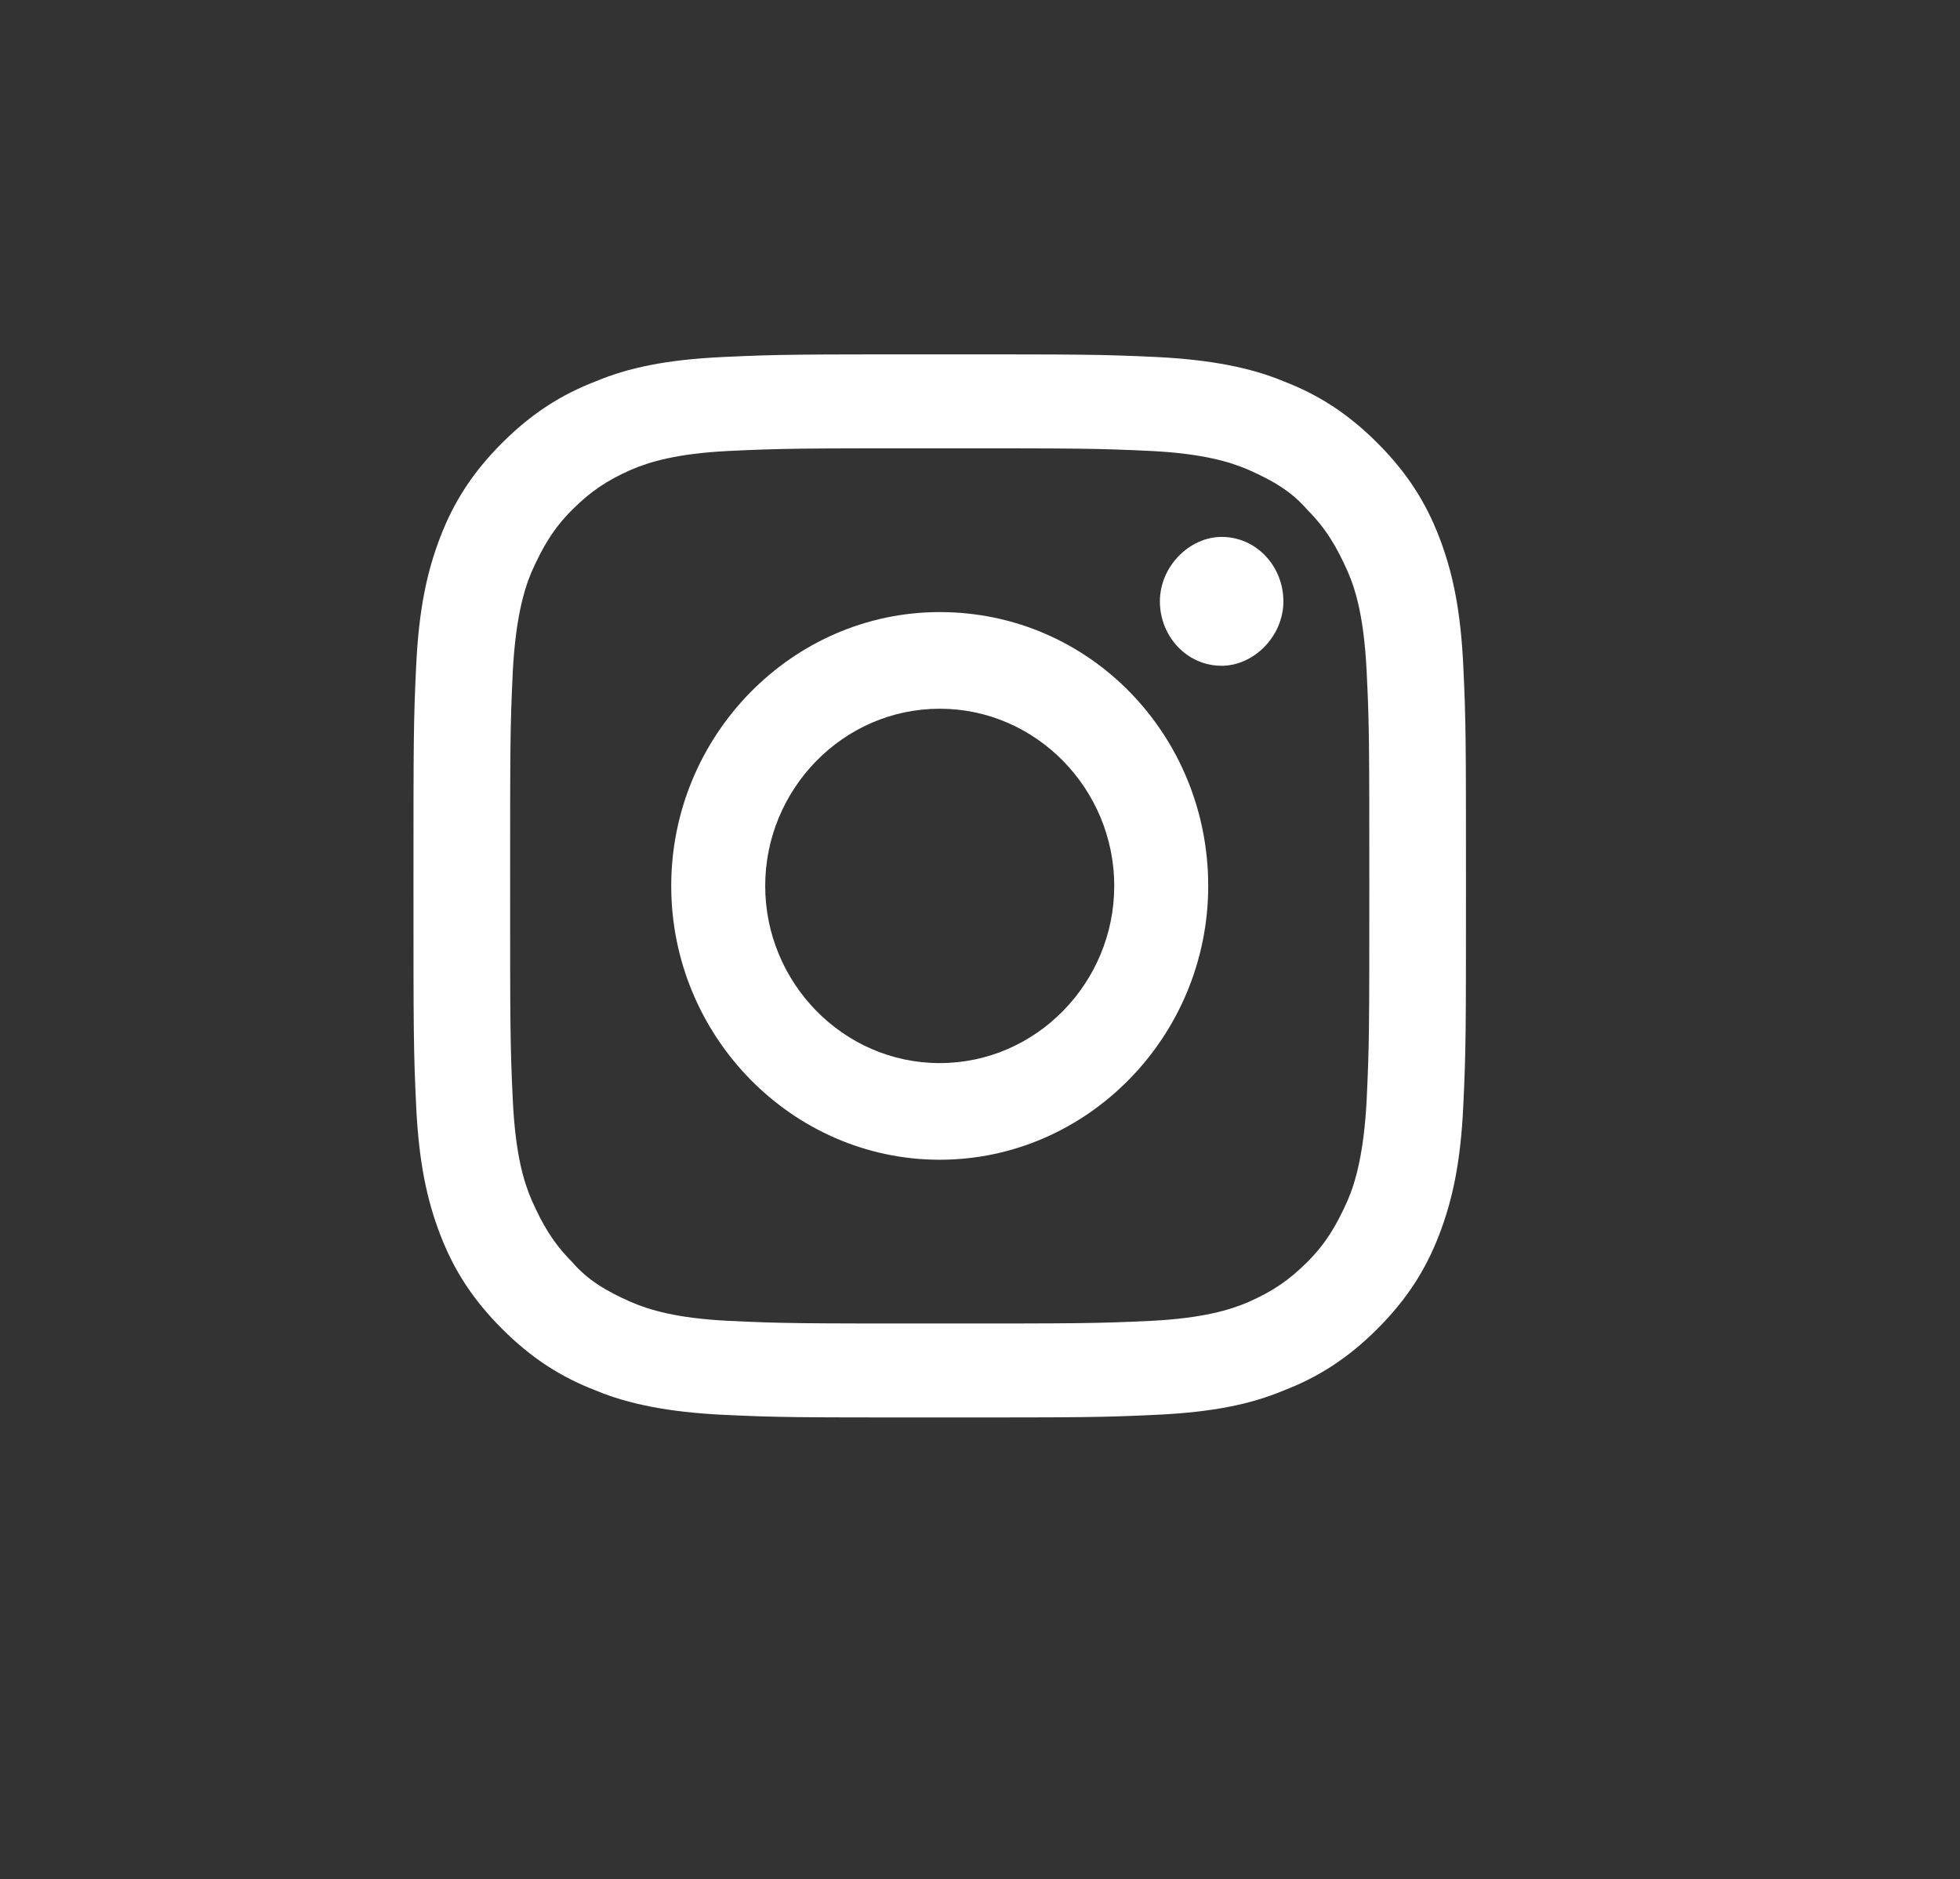 <?xml version="1.0" encoding="utf-8"?>
<!-- Generator: Adobe Illustrator 24.0.2, SVG Export Plug-In . SVG Version: 6.00 Build 0)  -->
<svg version="1.1" id="Calque_1" xmlns="http://www.w3.org/2000/svg" xmlns:xlink="http://www.w3.org/1999/xlink" x="0px" y="0px"
	 viewBox="0 0 73 70" style="enable-background:new 0 0 73 70;" xml:space="preserve">
<rect x="0" y="0" width="73" height="70" fill="#333333" stroke="none"/>
<style type="text/css">
	.st0{fill:#FFFFFF;}
</style>
<g>
	<path class="st0" d="M35,16.7c5.2,0,5.8,0,7.9,0.1c1.9,0.1,2.9,0.4,3.6,0.7c0.9,0.4,1.6,0.8,2.2,1.5c0.7,0.7,1.1,1.4,1.5,2.3
		c0.3,0.7,0.6,1.7,0.7,3.7C51,27,51,27.7,51,33c0,5.3,0,5.9-0.1,8c-0.1,1.9-0.4,3-0.7,3.7c-0.4,0.9-0.8,1.6-1.5,2.3
		c-0.7,0.7-1.3,1.1-2.2,1.5c-0.7,0.3-1.7,0.6-3.6,0.7c-2.1,0.1-2.7,0.1-7.9,0.1c-5.2,0-5.8,0-7.9-0.1c-1.9-0.1-2.9-0.4-3.6-0.7
		c-0.9-0.4-1.6-0.8-2.2-1.5c-0.7-0.7-1.1-1.4-1.5-2.3c-0.3-0.7-0.6-1.7-0.7-3.7C19,38.9,19,38.2,19,33c0-5.3,0-5.9,0.1-8
		c0.1-1.9,0.4-3,0.7-3.7c0.4-0.9,0.8-1.6,1.5-2.3c0.7-0.7,1.3-1.1,2.2-1.5c0.7-0.3,1.7-0.6,3.6-0.7C29.2,16.7,29.8,16.7,35,16.7
		 M35,13.2c-5.3,0-6,0-8.1,0.1c-2.1,0.1-3.5,0.4-4.7,0.9c-1.3,0.5-2.4,1.2-3.5,2.3c-1.1,1.1-1.8,2.2-2.3,3.5
		c-0.5,1.3-0.8,2.7-0.9,4.8c-0.1,2.1-0.1,2.8-0.1,8.2c0,5.4,0,6.1,0.1,8.2c0.1,2.1,0.4,3.5,0.9,4.8c0.5,1.3,1.2,2.4,2.3,3.5
		c1.1,1.1,2.2,1.8,3.5,2.3c1.2,0.5,2.7,0.8,4.7,0.9c2.1,0.1,2.7,0.1,8.1,0.1c5.3,0,6,0,8.1-0.1c2.1-0.1,3.5-0.4,4.7-0.9
		c1.3-0.5,2.4-1.2,3.5-2.3c1.1-1.1,1.8-2.2,2.3-3.5c0.5-1.3,0.8-2.7,0.9-4.8c0.1-2.1,0.1-2.8,0.1-8.2c0-5.4,0-6.1-0.1-8.2
		c-0.1-2.1-0.4-3.5-0.9-4.8c-0.5-1.3-1.2-2.4-2.3-3.5c-1.1-1.1-2.2-1.8-3.5-2.3c-1.2-0.5-2.7-0.8-4.7-0.9C41,13.2,40.3,13.2,35,13.2
		"/>
	<path class="st0" d="M35,22.8c-5.5,0-10,4.6-10,10.2s4.5,10.2,10,10.2c5.5,0,10-4.6,10-10.2S40.6,22.8,35,22.8 M35,39.6
		c-3.6,0-6.5-3-6.5-6.6c0-3.6,2.9-6.6,6.5-6.6c3.6,0,6.5,3,6.5,6.6C41.5,36.6,38.6,39.6,35,39.6"/>
	<path class="st0" d="M47.8,22.4c0,1.3-1.1,2.4-2.3,2.4c-1.3,0-2.3-1.1-2.3-2.4c0-1.3,1.1-2.4,2.3-2.4C46.8,20,47.8,21.1,47.8,22.4"
		/>
</g>
</svg>
